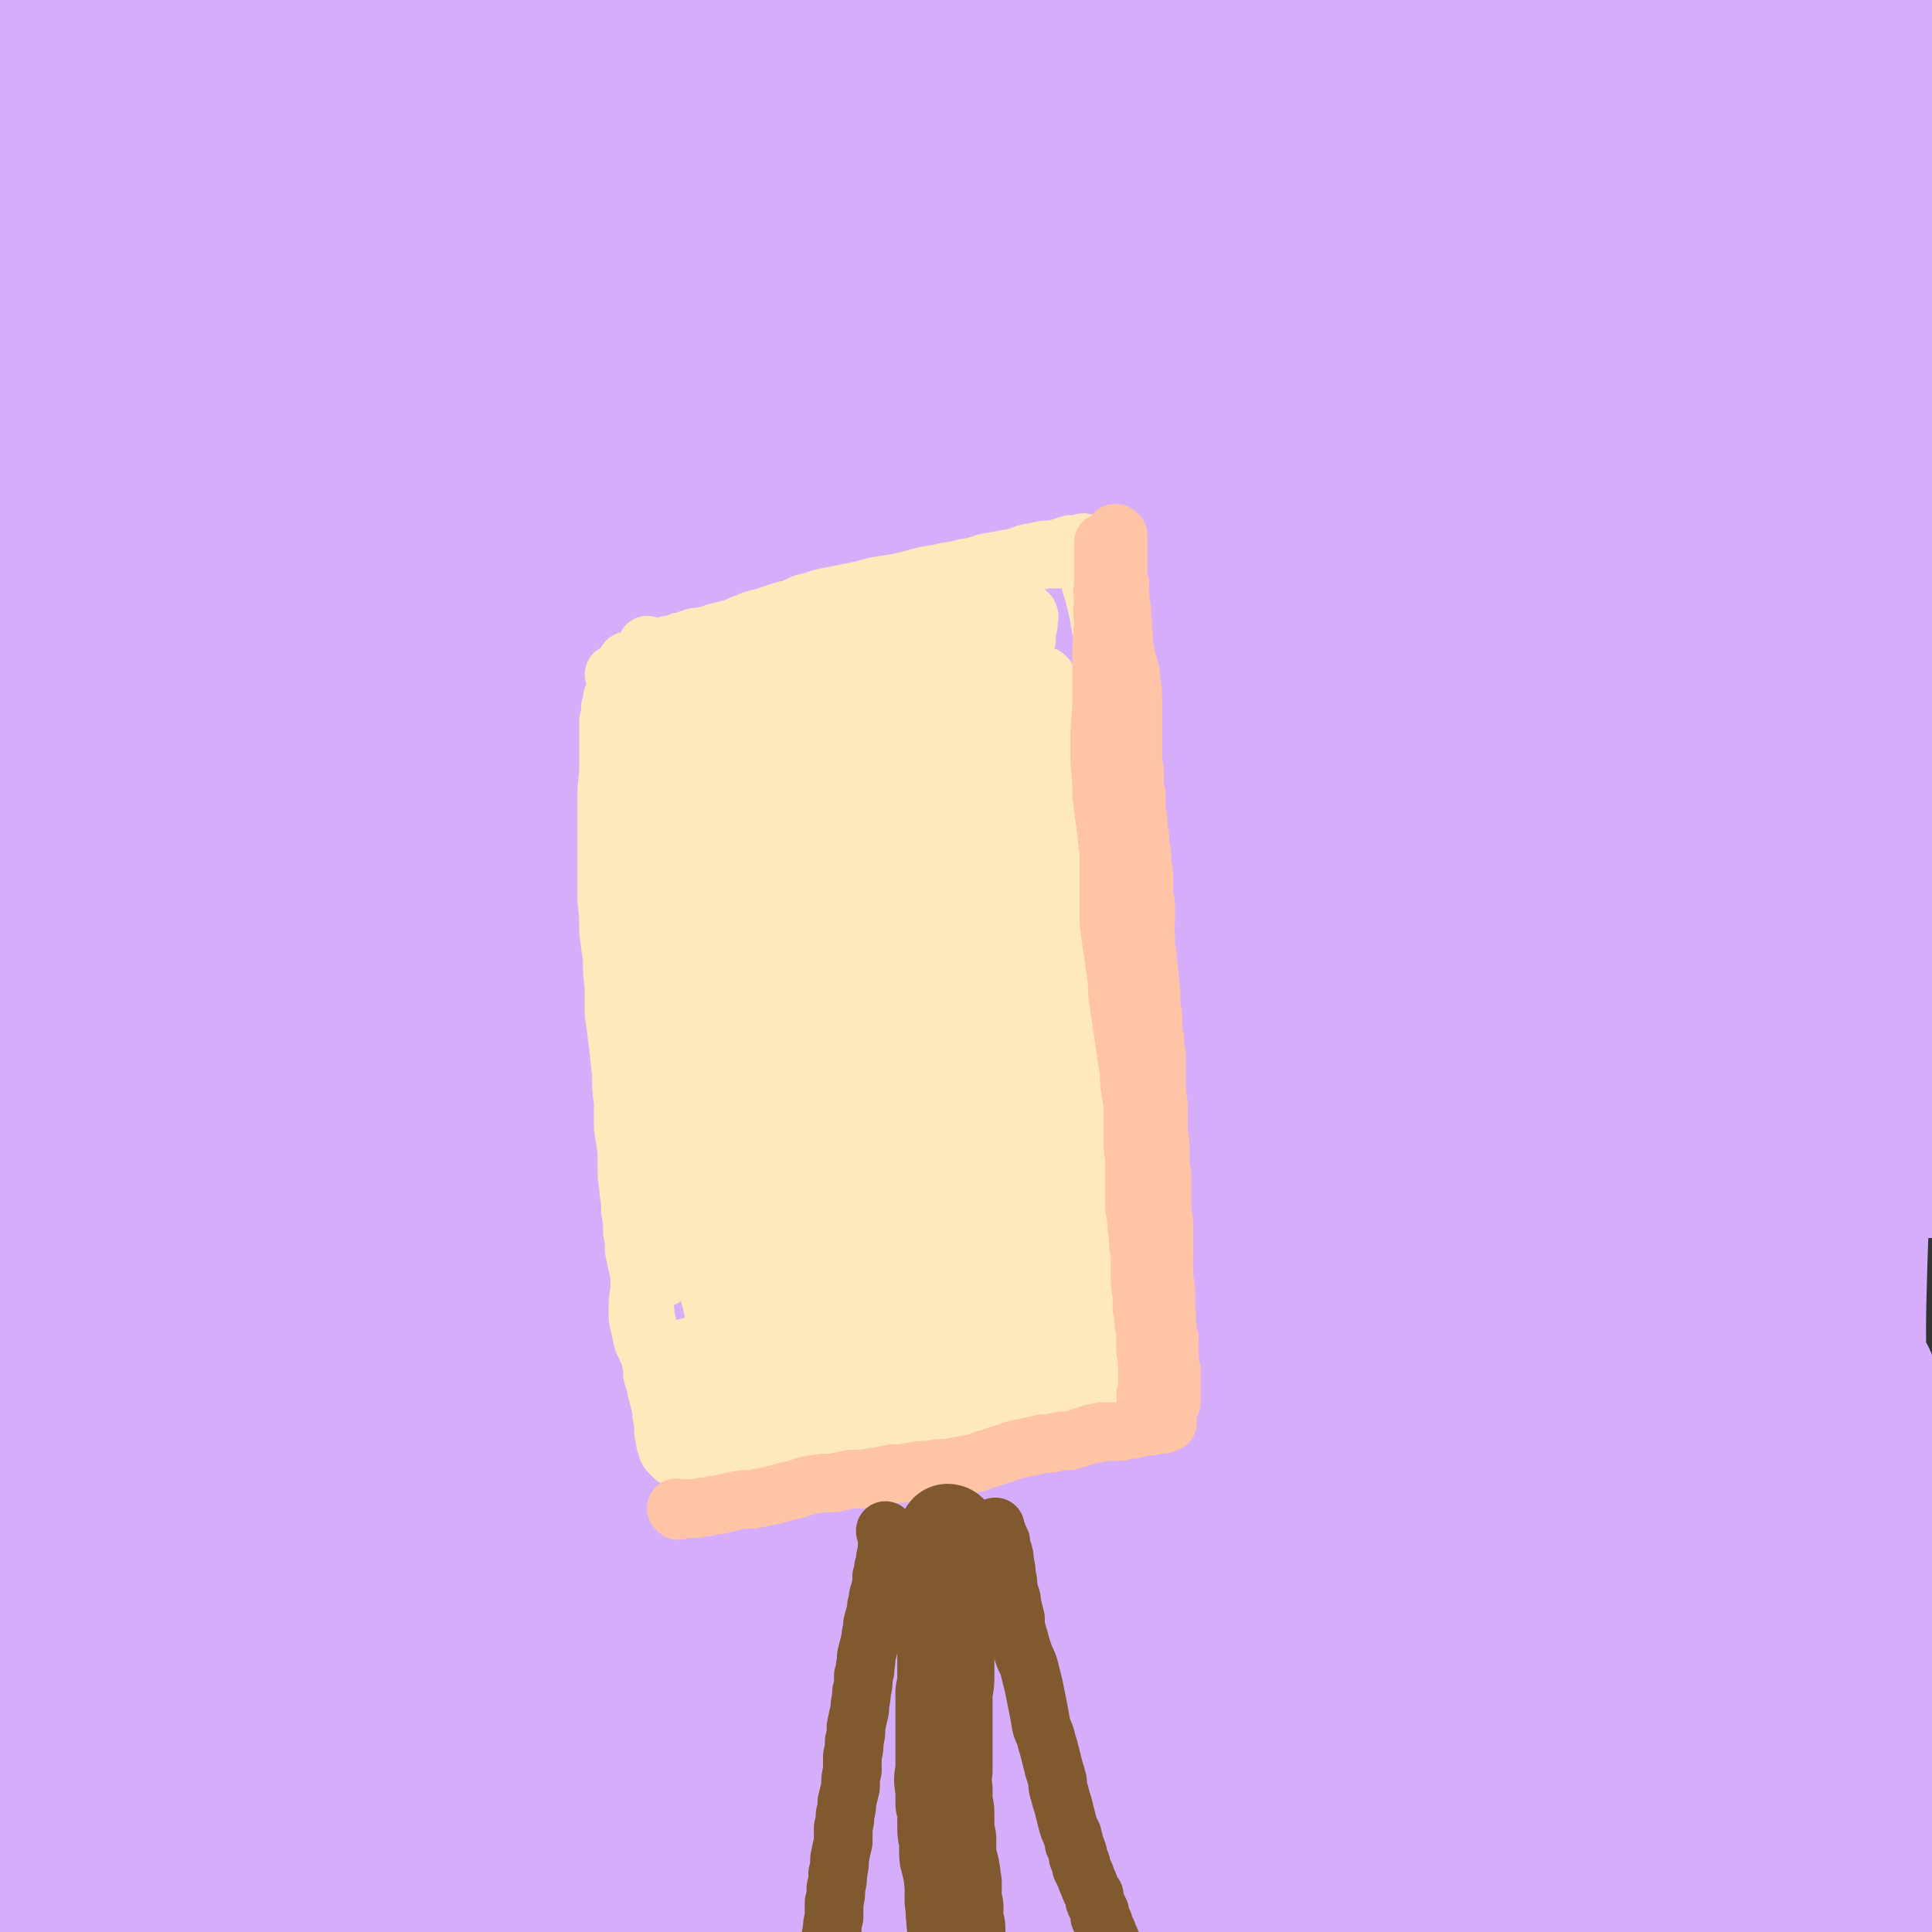 <svg viewBox='0 0 1054 1054' version='1.1' xmlns='http://www.w3.org/2000/svg' xmlns:xlink='http://www.w3.org/1999/xlink'><rect x="0" y="0" width="1054" height="1054" fill="#333333" stroke="none"/><g fill='none' stroke='#D5ADFB' stroke-width='105' stroke-linecap='round' stroke-linejoin='round'><path d='M524,184c0,0 -1,-1 -1,-1 -1,0 -2,0 -2,0 -11,9 -14,7 -21,18 -19,30 -18,32 -31,65 -20,54 -18,55 -34,109 -17,57 -18,57 -32,115 -10,42 -9,42 -16,85 -3,21 -2,22 -3,43 0,10 1,10 2,20 0,1 0,4 0,3 0,-9 0,-12 0,-24 -1,-35 -2,-35 -2,-70 1,-48 0,-48 3,-97 3,-54 3,-54 8,-109 5,-53 6,-53 12,-106 4,-37 4,-37 9,-74 3,-26 5,-26 7,-52 1,-16 3,-27 -1,-32 -3,-3 -11,7 -15,17 -25,60 -26,60 -43,123 -19,70 -14,71 -28,142 -13,65 -12,65 -25,129 -9,44 -8,44 -19,87 -5,24 -5,24 -13,47 -2,6 -5,15 -6,12 -2,-9 0,-18 0,-36 1,-44 1,-44 1,-88 1,-60 0,-60 1,-119 1,-62 1,-62 3,-124 2,-52 4,-52 5,-104 1,-37 2,-37 -2,-73 -1,-18 -1,-27 -9,-34 -5,-5 -13,1 -18,9 -18,31 -18,34 -28,69 -16,54 -15,55 -25,111 -7,37 -6,37 -9,75 -3,50 -3,50 -4,100 -1,19 0,31 1,38 1,4 2,-8 3,-16 0,-27 0,-27 -1,-54 -1,-28 -1,-28 -3,-57 -2,-42 -3,-41 -5,-83 -4,-59 -3,-59 -7,-118 -3,-42 -2,-42 -8,-84 -3,-23 -1,-31 -10,-45 -4,-5 -12,-1 -14,6 -12,28 -11,31 -16,63 -9,51 -8,51 -12,103 -4,54 -5,54 -5,108 0,39 -1,39 4,77 2,16 3,25 9,31 2,3 6,-6 8,-14 4,-25 2,-26 2,-51 0,-33 -1,-33 -2,-67 '/><path d='M74,33c0,0 0,-1 -1,-1 0,0 0,1 0,2 -1,4 -1,4 -2,8 0,8 -1,8 0,16 0,14 1,14 2,27 2,17 2,17 4,34 3,20 4,19 5,39 2,17 2,17 3,34 0,11 0,11 0,22 0,3 -1,8 -1,6 0,-2 -1,-6 -1,-12 -1,-15 -1,-15 -1,-30 -1,-21 -1,-21 -1,-43 -1,-23 -1,-23 -2,-47 -1,-22 0,-22 -3,-44 -2,-15 -1,-16 -7,-31 -2,-7 -4,-11 -9,-11 -5,-1 -8,3 -11,11 -8,18 -7,19 -9,40 -4,31 -3,31 -2,63 1,34 2,35 6,69 4,27 4,27 9,54 2,14 2,14 6,27 1,2 3,5 3,3 2,-7 1,-9 0,-19 -1,-18 -1,-18 -3,-37 -3,-24 -3,-24 -6,-49 0,-4 0,-4 0,-8 '/><path d='M38,8c0,0 -1,-1 -1,-1 0,0 0,0 0,1 -1,4 -1,4 -2,9 -3,15 -3,15 -4,30 -2,29 -3,30 -2,59 1,38 1,38 6,76 5,36 5,36 13,71 5,25 5,26 14,50 3,11 4,17 10,21 2,2 5,-4 6,-9 3,-16 2,-16 3,-33 1,-24 1,-24 0,-49 -1,-28 -2,-27 -4,-55 -2,-27 -1,-27 -4,-53 -2,-19 -1,-20 -7,-38 -2,-6 -7,-13 -9,-9 -6,8 -7,15 -9,32 -4,36 -3,36 -4,73 -2,54 -2,54 -2,108 -1,59 -1,59 -1,118 0,54 0,54 1,107 2,40 3,40 6,80 1,22 1,22 4,44 0,5 2,12 3,9 1,-7 1,-13 0,-27 -1,-30 -2,-30 -4,-59 -4,-46 -5,-46 -8,-93 -3,-37 -2,-37 -3,-75 -1,-27 1,-27 -1,-54 0,-9 0,-20 -2,-19 -3,2 -5,13 -8,26 -6,34 -6,34 -9,69 -4,49 -4,49 -5,99 -2,53 -1,53 -1,106 0,9 0,9 0,18 0,40 1,40 0,80 -1,38 -2,38 -4,76 -2,21 -1,21 -4,42 0,2 -2,6 -3,4 -1,-13 0,-17 0,-35 -1,-33 -1,-33 -1,-67 0,-43 0,-43 0,-85 1,-39 1,-39 2,-77 0,-25 0,-26 2,-50 0,-5 2,-12 3,-9 3,15 2,23 4,45 4,49 3,49 8,98 6,65 5,65 14,131 8,67 8,67 18,134 9,55 10,55 19,111 6,34 6,34 12,68 2,10 3,21 4,21 2,-1 1,-13 1,-25 -2,-32 -4,-32 -6,-65 -3,-47 -4,-47 -6,-94 -2,-51 -2,-51 -2,-103 0,-45 0,-45 1,-90 0,-30 1,-30 0,-60 0,-9 -2,-21 -4,-18 -3,4 -4,16 -5,32 -3,40 -3,40 -4,81 -1,55 -2,55 -1,110 2,54 3,54 6,107 2,40 2,40 5,79 1,20 1,24 3,40 0,1 1,-2 1,-4 1,-24 0,-24 1,-48 1,-42 1,-42 2,-85 2,-53 2,-53 3,-106 0,-52 2,-52 0,-104 -2,-39 -2,-40 -9,-78 -3,-17 -5,-32 -12,-33 -8,0 -13,14 -19,31 -10,33 -9,35 -13,70 -8,72 -7,72 -10,144 -2,65 -1,65 1,130 2,47 3,47 6,94 2,20 2,33 4,41 1,3 2,-9 3,-18 3,-33 2,-33 3,-66 2,-51 2,-51 3,-101 3,-57 3,-57 6,-114 2,-53 2,-53 6,-106 2,-37 2,-37 7,-73 1,-13 3,-27 6,-24 5,4 5,19 8,39 8,47 7,47 14,95 10,60 9,60 21,120 9,53 9,53 21,105 7,31 6,32 18,61 2,7 8,15 10,11 5,-13 3,-22 4,-44 1,-48 0,-48 0,-96 0,-64 -1,-64 0,-128 1,-63 1,-63 4,-126 3,-50 3,-50 9,-99 5,-38 8,-56 13,-74 2,-6 1,12 1,24 0,40 -2,40 -1,79 2,83 1,83 7,166 5,71 7,71 16,141 8,57 9,57 18,114 4,27 2,34 9,55 1,4 5,-1 6,-5 6,-35 4,-36 8,-71 6,-60 4,-60 12,-120 10,-77 10,-78 23,-154 12,-70 12,-70 28,-140 9,-41 9,-41 22,-82 5,-18 8,-30 13,-35 2,-3 2,9 1,18 -3,49 -6,49 -9,98 -5,83 -7,83 -8,167 0,82 1,82 5,164 2,55 4,55 7,109 1,18 -1,30 2,37 1,3 4,-8 5,-17 7,-43 4,-43 10,-87 8,-64 7,-64 18,-127 13,-80 13,-80 30,-159 12,-57 13,-57 28,-114 10,-41 10,-41 23,-81 6,-16 10,-30 16,-32 3,-1 2,13 2,26 -2,59 -5,58 -7,117 -2,87 -4,88 -2,175 3,83 3,84 12,166 7,61 8,61 20,121 5,24 3,35 13,47 5,5 13,-4 16,-13 11,-37 8,-39 14,-78 9,-59 7,-60 17,-119 11,-65 12,-65 26,-130 15,-65 14,-65 31,-129 12,-44 12,-44 26,-88 7,-20 8,-25 16,-39 1,-2 3,3 2,6 -1,38 -3,38 -5,75 -4,76 -6,76 -7,151 -1,81 -5,82 2,163 5,58 7,59 22,115 8,27 9,30 24,52 4,6 11,8 14,3 9,-13 8,-19 9,-39 4,-54 -4,-55 1,-110 7,-68 10,-68 23,-136 11,-59 14,-58 25,-117 8,-39 5,-39 13,-78 4,-21 3,-29 11,-42 2,-3 6,3 8,9 6,34 4,35 7,70 7,57 5,57 13,113 4,32 5,32 10,64 '/><path d='M947,803c0,0 -1,-1 -1,-1 0,1 1,2 1,4 1,3 1,3 2,7 '/><path d='M978,847c-1,0 -1,0 -1,-1 -1,-1 0,-2 -1,-3 -1,-9 -1,-9 -3,-17 -1,-9 -2,-10 -2,-18 -1,-1 1,-2 2,-1 5,11 5,13 9,26 8,27 9,27 13,54 7,38 6,38 9,76 3,36 3,36 3,72 0,23 0,23 -2,45 0,9 0,12 -1,17 0,1 -1,-1 0,-3 0,-10 0,-10 1,-21 2,-20 3,-20 5,-41 1,-31 2,-31 1,-62 -1,-35 -1,-35 -5,-70 -2,-31 -3,-30 -7,-61 -1,-8 -3,-16 -3,-17 0,-1 2,7 3,14 3,19 4,19 6,39 4,29 4,29 6,59 2,29 2,29 1,59 0,20 -1,20 -3,40 -1,7 -1,10 -3,14 0,1 -1,-2 -1,-4 0,-11 1,-11 1,-22 2,-23 2,-23 3,-47 0,-31 0,-31 -1,-62 -1,-32 -3,-32 -4,-64 -2,-26 -2,-26 -3,-52 0,-16 0,-16 1,-31 1,-4 2,-9 3,-7 2,5 2,10 3,20 2,20 2,20 4,39 3,27 3,27 6,53 2,28 3,28 4,55 1,21 1,21 1,42 0,9 0,14 -1,18 0,1 -1,-3 -1,-7 -2,-14 -1,-14 -2,-28 -3,-25 -3,-25 -6,-50 -4,-32 -5,-32 -8,-64 -4,-37 -4,-37 -6,-74 -1,-37 -1,-37 0,-74 1,-29 1,-29 4,-59 1,-18 1,-18 3,-35 1,-5 2,-11 1,-10 0,2 -1,8 -2,16 -4,18 -4,18 -7,36 -2,22 -2,22 -4,44 -1,15 -1,15 -2,31 0,4 0,9 0,9 0,-1 0,-6 0,-11 -1,-15 -1,-15 -1,-31 0,-25 -1,-25 1,-49 1,-32 2,-32 5,-64 3,-33 4,-33 6,-67 3,-30 3,-30 5,-61 1,-13 2,-15 1,-27 0,-1 -2,0 -3,1 -5,14 -5,15 -8,30 -5,27 -6,27 -9,54 -4,33 -4,33 -5,65 -2,27 -2,27 -1,53 1,14 1,15 3,28 0,3 2,7 2,5 2,-5 1,-9 2,-19 2,-19 1,-19 4,-38 3,-29 3,-29 7,-57 6,-34 6,-34 12,-67 7,-37 7,-37 14,-73 7,-31 7,-31 14,-63 5,-20 4,-20 11,-40 1,-5 4,-12 5,-10 2,7 1,14 1,28 -1,33 -2,33 -4,66 -3,44 -4,44 -6,88 -2,41 -2,41 -2,82 -1,27 -1,27 1,54 0,12 1,12 3,24 0,1 0,2 0,2 -1,-9 -1,-11 -3,-21 -2,-21 -2,-21 -5,-42 0,-5 0,-5 -1,-9 '/><path d='M1021,367c0,0 -1,0 -1,-1 0,0 1,1 1,1 -1,0 -1,0 -2,0 -4,5 -4,5 -6,11 -6,14 -6,14 -9,29 -6,24 -6,24 -9,48 -3,26 -3,26 -4,52 -1,20 -1,20 -1,41 1,9 1,11 2,19 1,1 2,0 2,-2 2,-10 2,-11 2,-22 1,-21 0,-21 1,-41 2,-29 2,-29 4,-58 2,-35 2,-35 5,-71 3,-36 3,-36 7,-73 2,-31 2,-31 5,-63 1,-21 1,-21 3,-42 0,-8 2,-16 1,-16 -1,1 -3,9 -5,18 -5,23 -5,23 -8,46 -4,26 -4,26 -6,53 -2,19 -2,19 -2,39 0,10 0,10 0,19 0,0 -1,0 -1,-1 0,-10 -1,-10 0,-21 1,-21 1,-21 4,-42 3,-29 3,-29 8,-57 4,-32 4,-32 10,-63 5,-29 5,-29 11,-58 3,-18 5,-18 7,-36 0,-3 -1,-6 -2,-4 -6,11 -6,15 -12,30 -8,25 -8,25 -15,50 -6,24 -6,24 -9,49 -3,17 -2,17 -2,34 0,7 1,11 3,13 1,1 3,-3 4,-7 3,-14 3,-14 5,-28 5,-22 5,-22 9,-44 4,-27 4,-27 9,-54 2,-9 2,-9 3,-18 '/><path d='M1041,59c0,0 -1,0 -1,-1 4,-21 6,-21 9,-42 1,-9 3,-17 0,-18 -3,-2 -8,5 -12,12 -12,19 -12,20 -21,41 -11,25 -11,26 -19,53 -7,23 -6,23 -10,47 -2,14 -2,14 -2,28 0,3 1,8 1,6 2,-3 3,-8 5,-16 3,-16 3,-16 5,-31 4,-21 4,-21 6,-42 2,-23 2,-23 3,-45 1,-21 2,-21 1,-41 0,-13 2,-17 -4,-25 -4,-5 -10,-5 -16,-1 -14,9 -15,12 -24,27 -14,25 -14,26 -22,54 -10,35 -8,36 -13,72 -5,34 -4,34 -5,68 -1,24 -1,24 0,47 1,11 2,14 4,21 1,1 1,-1 2,-3 1,-12 0,-12 0,-24 1,-21 1,-21 3,-42 1,-28 2,-28 4,-56 2,-31 2,-31 4,-62 1,-28 2,-28 2,-56 1,-17 3,-18 0,-34 -1,-4 -4,-7 -6,-5 -8,9 -8,13 -13,28 -15,49 -15,49 -26,100 -10,46 -11,46 -16,94 -4,33 -4,33 -3,67 0,18 1,18 4,35 1,5 2,10 3,9 1,0 1,-5 1,-11 1,-24 1,-24 2,-49 2,-32 3,-32 5,-64 2,-23 3,-23 4,-45 3,-28 3,-28 4,-57 1,-28 4,-29 1,-57 -2,-23 -1,-36 -11,-46 -5,-5 -14,5 -20,16 -16,26 -14,28 -24,57 -15,41 -14,41 -25,83 -12,46 -13,46 -20,92 -5,35 -3,36 -4,71 -1,17 0,17 1,34 1,3 2,8 3,6 2,-5 1,-10 2,-19 3,-25 2,-25 5,-50 4,-37 4,-37 10,-73 7,-46 9,-46 16,-92 6,-38 6,-38 10,-76 2,-21 4,-22 2,-42 -1,-4 -4,-9 -7,-7 -8,7 -9,12 -14,24 -11,24 -12,24 -19,49 -17,62 -17,62 -28,125 -8,42 -7,42 -10,84 -2,25 -2,25 -1,50 0,7 1,11 2,13 1,1 2,-4 2,-7 0,-21 -1,-21 0,-42 2,-35 3,-35 6,-69 2,-33 2,-33 5,-67 4,-36 5,-36 10,-73 4,-34 6,-34 8,-67 1,-15 3,-23 -2,-31 -2,-3 -9,2 -12,8 -15,25 -16,26 -25,55 -18,61 -18,62 -29,125 -10,51 -7,52 -11,103 -3,33 -3,34 -3,67 0,10 0,13 3,21 0,1 3,0 4,-2 2,-16 1,-17 2,-33 2,-32 1,-32 3,-63 3,-42 3,-42 5,-84 2,-32 2,-32 5,-64 4,-41 6,-41 10,-82 2,-26 6,-29 2,-52 -2,-9 -9,-15 -15,-12 -14,10 -16,18 -26,39 -18,37 -19,38 -29,79 -17,73 -15,74 -24,149 -6,51 -5,51 -5,102 -1,30 0,30 2,59 1,7 2,13 3,14 1,1 1,-5 1,-10 1,-27 0,-27 -1,-54 -1,-37 -2,-37 -2,-74 1,-47 1,-47 3,-93 1,-33 2,-33 3,-65 2,-39 3,-39 3,-78 1,-23 4,-25 -1,-45 -1,-6 -7,-10 -11,-6 -14,11 -16,16 -24,36 -20,53 -21,54 -32,110 -12,60 -11,61 -14,122 -3,48 -3,49 1,97 1,24 2,24 8,47 2,6 6,11 8,10 3,-1 3,-6 4,-13 0,-28 -2,-28 -2,-57 -1,-42 -2,-42 -2,-84 0,-44 0,-44 0,-89 1,-36 1,-36 2,-73 1,-39 3,-40 2,-79 -1,-24 1,-29 -7,-47 -3,-7 -11,-7 -16,-2 -16,15 -16,20 -27,43 -17,36 -18,36 -29,74 -17,60 -17,61 -26,122 -6,45 -3,45 -2,90 0,30 2,30 5,59 1,5 1,11 2,9 0,-4 0,-11 0,-21 -2,-32 -2,-32 -3,-63 -2,-38 -2,-38 -3,-77 -1,-28 -2,-28 -1,-57 0,-34 1,-34 2,-68 2,-29 3,-29 3,-57 0,-11 2,-21 -2,-22 -4,-2 -9,6 -13,16 -14,30 -16,31 -23,64 -13,63 -12,64 -19,129 -5,46 0,47 -4,93 -1,20 -1,20 -5,39 -1,3 -3,7 -3,5 -3,-13 -3,-18 -3,-36 -1,-34 0,-34 1,-68 1,-38 0,-38 3,-75 2,-32 3,-32 6,-63 4,-38 4,-38 6,-76 2,-27 3,-27 3,-54 0,-10 1,-20 -3,-20 -7,1 -12,10 -18,23 -15,28 -16,29 -25,60 -18,56 -16,57 -30,115 -10,43 -8,44 -17,87 -3,12 -4,18 -6,23 -1,2 -1,-4 -1,-8 2,-22 2,-22 5,-44 3,-28 3,-28 7,-55 4,-24 5,-24 8,-49 5,-33 5,-33 7,-66 3,-27 4,-27 3,-54 0,-12 1,-21 -5,-24 -5,-3 -11,3 -18,12 -16,22 -17,23 -28,49 -16,36 -16,36 -26,74 -11,40 -10,40 -16,81 -4,24 -3,25 -4,49 0,2 1,5 2,3 7,-18 8,-21 14,-42 6,-22 5,-22 11,-44 5,-22 6,-22 11,-44 6,-29 7,-29 12,-59 4,-25 4,-25 6,-51 1,-14 4,-22 -2,-29 -3,-4 -10,0 -15,6 -16,19 -16,21 -27,44 -16,33 -16,34 -27,69 -12,41 -10,42 -19,84 -7,31 -6,32 -13,63 -1,8 -3,16 -4,16 0,1 1,-7 2,-14 4,-21 5,-21 9,-41 5,-28 5,-28 11,-55 6,-32 7,-32 12,-64 6,-33 7,-33 11,-66 3,-27 4,-28 3,-55 -1,-17 1,-22 -7,-33 -5,-6 -12,-6 -18,-1 -18,16 -18,20 -32,43 -13,23 -12,23 -22,48 -15,35 -15,35 -27,71 -12,36 -12,36 -22,72 -8,28 -7,28 -14,56 -3,12 -4,19 -5,24 -1,2 1,-5 2,-10 5,-19 6,-19 11,-37 7,-25 8,-25 14,-51 7,-25 7,-25 12,-50 4,-20 4,-20 6,-41 1,-12 4,-17 0,-24 -2,-4 -8,-2 -12,2 -13,18 -12,20 -20,41 -16,41 -15,41 -29,83 -18,58 -18,58 -34,117 -18,66 -19,66 -33,133 -14,64 -13,64 -23,129 -7,52 -6,52 -11,104 -3,31 -2,31 -7,62 0,5 -3,12 -4,9 -1,-14 0,-22 2,-43 3,-41 2,-41 9,-82 9,-51 9,-51 22,-102 14,-52 16,-52 32,-104 13,-43 14,-43 26,-87 7,-26 8,-27 10,-53 0,-6 -4,-15 -6,-11 -9,10 -12,18 -18,39 -14,47 -15,47 -23,95 -10,69 -9,70 -12,140 -3,73 -2,73 2,147 3,53 2,54 13,106 4,23 5,34 17,44 6,5 14,-3 20,-13 14,-21 13,-24 20,-50 10,-38 9,-39 15,-78 6,-45 5,-45 7,-90 3,-38 3,-38 3,-76 0,-18 1,-31 -2,-37 -2,-3 -6,9 -7,20 -4,43 -5,43 -4,87 2,74 0,75 10,148 18,127 20,128 46,253 14,63 17,62 34,123 5,19 4,20 10,37 1,1 4,2 5,0 0,-22 -1,-24 -3,-48 -5,-50 -7,-50 -12,-101 -8,-76 -9,-76 -15,-152 -5,-66 -4,-66 -7,-132 -3,-53 -1,-53 -4,-105 -1,-32 -1,-32 -4,-63 -1,-10 0,-13 -5,-20 -1,-3 -6,-3 -7,0 -8,19 -8,22 -10,44 -4,51 -7,51 -1,102 12,128 11,130 37,255 17,81 22,80 48,158 11,32 8,36 25,62 5,8 13,12 19,8 11,-9 12,-16 15,-34 6,-38 3,-39 2,-78 0,-56 -1,-56 -2,-113 -1,-65 -3,-65 -2,-130 1,-56 0,-56 6,-111 3,-34 3,-35 10,-68 2,-9 5,-20 8,-17 4,4 4,15 6,31 6,52 3,52 11,104 11,75 10,75 26,150 15,66 16,67 37,132 12,36 12,37 30,70 3,7 7,12 13,10 7,-3 10,-9 13,-20 9,-26 6,-27 11,-54 7,-43 5,-43 12,-86 9,-54 8,-55 19,-109 11,-58 12,-58 26,-116 11,-47 11,-47 25,-94 8,-28 9,-28 19,-57 4,-11 5,-14 10,-22 1,-1 2,2 2,5 0,26 -1,26 -2,52 -2,60 -3,60 -4,120 -2,76 -4,76 -1,151 2,62 3,63 10,124 4,33 5,33 12,65 1,6 3,12 5,10 5,-5 7,-11 10,-22 8,-37 5,-38 12,-75 11,-54 11,-54 24,-107 13,-55 14,-55 27,-110 11,-44 11,-44 23,-88 6,-26 7,-25 14,-51 1,-6 2,-15 2,-12 1,12 0,21 -1,41 -1,63 -1,63 -1,127 -1,97 -10,98 -1,195 7,78 13,78 33,155 8,28 11,27 22,54 2,4 3,9 5,8 2,-4 3,-10 2,-19 -5,-41 -13,-40 -14,-81 -1,-79 -2,-80 8,-158 7,-51 15,-49 27,-99 13,-55 14,-55 24,-112 8,-41 7,-41 13,-83 2,-17 3,-27 2,-35 0,-4 -3,5 -4,12 -6,41 -7,41 -11,82 -5,68 -7,69 -6,137 0,89 0,89 8,178 5,59 8,59 18,117 2,12 1,16 6,25 1,2 5,1 7,-2 8,-14 9,-15 12,-31 9,-48 8,-49 11,-97 4,-64 3,-64 4,-127 2,-43 1,-43 2,-85 0,-34 0,-34 0,-68 0,-16 1,-28 0,-32 -1,-2 -3,11 -2,21 1,29 -1,30 5,58 12,51 17,50 29,100 16,66 16,66 28,133 9,55 10,56 14,112 2,21 -2,25 -3,43 0,2 2,-2 2,-5 3,-20 5,-20 6,-41 1,-45 3,-46 -1,-91 -5,-56 -8,-56 -19,-112 -10,-54 -13,-53 -23,-106 -6,-36 -6,-36 -8,-72 -2,-20 0,-26 0,-39 0,-3 1,3 1,7 1,25 -1,26 3,51 6,42 8,42 17,83 11,50 13,50 23,100 8,40 9,40 15,81 2,18 0,28 1,37 1,4 2,-6 2,-13 0,-29 1,-30 -2,-59 -6,-46 -8,-46 -17,-91 -10,-54 -13,-53 -21,-107 -8,-63 -7,-63 -10,-126 -2,-49 0,-49 1,-98 0,-34 2,-35 1,-69 -1,-16 3,-24 -4,-33 -4,-5 -13,-1 -18,7 -22,39 -25,42 -36,87 -15,62 -11,64 -15,127 -4,59 -1,59 -2,118 -1,23 -2,26 -1,45 0,2 2,-1 2,-3 5,-17 5,-17 7,-35 5,-37 3,-37 6,-75 3,-52 3,-52 8,-104 4,-47 4,-47 9,-94 3,-31 3,-31 7,-62 3,-28 4,-28 7,-57 2,-17 7,-34 2,-35 -5,-1 -15,14 -22,32 -19,52 -19,53 -29,108 -13,71 -11,72 -15,144 -4,56 -1,56 -2,112 -1,17 -2,25 -2,33 0,3 2,-5 3,-10 3,-30 2,-30 6,-59 5,-50 5,-50 12,-98 8,-60 7,-61 17,-120 7,-42 8,-42 17,-83 8,-35 9,-34 17,-69 7,-32 8,-32 14,-64 4,-18 8,-32 6,-36 -1,-3 -8,10 -12,21 -21,57 -24,57 -37,116 -16,70 -15,71 -21,143 -6,64 -2,65 -5,129 -1,30 0,30 -3,60 0,4 -2,11 -3,8 -1,-7 -1,-14 0,-28 1,-37 1,-37 4,-74 5,-49 5,-49 12,-97 7,-50 8,-50 16,-101 6,-44 8,-43 13,-87 3,-25 7,-30 1,-51 -2,-8 -11,-11 -18,-6 -21,12 -25,16 -39,40 -35,59 -37,60 -59,126 -22,64 -18,66 -28,133 -9,52 -5,53 -11,106 -1,12 -4,28 -4,25 0,-6 2,-21 5,-42 6,-44 5,-45 13,-88 8,-50 9,-50 20,-99 7,-36 7,-36 15,-72 8,-37 9,-36 15,-73 5,-25 6,-25 7,-50 0,-5 -2,-14 -5,-10 -15,24 -21,31 -31,65 -18,59 -17,60 -25,121 -10,69 -7,69 -12,139 -4,51 -2,51 -6,102 -2,18 -3,21 -7,37 0,1 -1,-2 -1,-3 1,-26 2,-26 3,-52 1,-44 1,-44 2,-88 1,-47 1,-47 2,-95 2,-45 3,-45 5,-91 2,-34 3,-34 3,-69 0,-14 3,-24 -2,-29 -3,-3 -10,5 -15,14 -16,36 -17,37 -26,75 -14,62 -14,63 -21,127 -7,71 -3,71 -7,142 -2,43 -1,44 -5,87 0,10 -3,15 -3,19 0,2 2,-3 2,-6 4,-23 5,-23 6,-45 3,-37 2,-37 2,-73 1,-44 0,-44 -1,-88 -1,-51 -1,-51 -1,-103 0,-44 2,-45 -1,-89 -1,-28 1,-29 -7,-55 -2,-8 -7,-16 -12,-13 -11,7 -14,14 -20,31 -16,42 -16,43 -25,87 -13,58 -11,58 -19,117 -8,58 -4,59 -12,116 -5,34 -4,34 -13,66 -1,7 -5,14 -7,12 -3,-2 -2,-9 -2,-18 -1,-34 -1,-34 -1,-68 0,-44 0,-44 1,-89 1,-51 1,-51 3,-102 3,-46 4,-46 6,-92 1,-31 2,-31 1,-62 -1,-9 -1,-20 -5,-18 -8,5 -13,15 -19,32 -15,49 -15,50 -23,100 -10,72 -8,72 -12,144 -3,69 0,69 -1,138 0,40 1,40 0,80 -1,7 -3,14 -3,13 -1,-1 1,-8 1,-17 1,-36 0,-36 0,-72 1,-48 1,-49 1,-97 1,-56 1,-56 3,-111 3,-54 4,-54 7,-108 2,-38 4,-38 3,-76 0,-16 1,-25 -5,-31 -4,-4 -10,4 -14,11 -13,30 -13,32 -20,64 -12,54 -11,54 -17,109 -7,61 -5,62 -9,124 -3,40 -2,41 -7,81 -1,7 -4,17 -5,14 -1,-4 0,-14 1,-28 3,-36 3,-36 8,-72 5,-43 6,-43 12,-87 6,-46 6,-46 12,-92 5,-40 6,-40 11,-81 2,-16 3,-28 4,-32 0,-3 -2,9 -3,18 -6,37 -7,37 -11,74 -5,51 -5,51 -8,101 -3,52 -2,52 -3,105 -1,42 -2,42 -2,84 0,28 1,28 2,56 1,3 1,3 2,6 '/></g>
<g fill='none' stroke='#FFE8BC' stroke-width='32' stroke-linecap='round' stroke-linejoin='round'><path d='M354,353c0,0 -1,-1 -1,-1 0,0 0,0 0,1 0,0 0,0 0,0 0,0 0,0 1,0 1,0 1,0 3,0 2,0 2,0 5,0 2,0 2,0 5,-1 4,0 4,0 8,0 5,-1 5,0 10,-1 6,-1 6,-2 12,-3 8,-2 8,-2 15,-3 8,-3 8,-3 16,-5 8,-2 8,-2 15,-4 7,-2 7,-2 13,-4 7,-2 7,-1 14,-3 6,-2 6,-2 12,-4 6,-2 6,-1 12,-3 6,-2 6,-2 12,-4 5,-1 5,-1 10,-3 6,-1 6,-1 11,-2 4,-1 4,-1 8,-2 4,0 4,0 8,-1 3,-1 3,-1 5,-2 4,-1 4,-1 7,-2 3,-1 3,-1 6,-2 4,-1 4,-1 7,-2 4,-1 4,-1 8,-2 3,-1 3,-1 7,-2 3,0 3,0 5,-1 1,0 1,0 2,0 0,-1 1,-1 1,-1 -1,0 -1,1 -2,1 -2,0 -2,0 -5,0 -3,1 -3,1 -6,2 -4,1 -4,1 -8,1 -5,1 -5,1 -10,2 -5,2 -5,2 -11,3 -5,1 -5,1 -11,2 -6,2 -6,2 -12,3 -7,2 -7,1 -14,3 -7,1 -7,1 -14,3 -8,2 -8,2 -15,3 -6,1 -6,1 -13,3 -5,1 -5,1 -10,2 -5,1 -5,1 -10,2 -5,1 -5,2 -11,3 -5,2 -5,3 -11,4 -6,2 -6,2 -12,4 -5,1 -5,1 -9,3 -4,1 -4,2 -8,3 -4,1 -4,1 -8,2 -4,1 -4,2 -7,2 -3,1 -3,0 -6,1 -3,1 -2,1 -5,2 -2,0 -2,0 -4,1 -3,1 -3,1 -5,1 -2,1 -2,2 -4,3 -3,1 -3,1 -6,2 -2,1 -2,1 -4,2 -2,0 -2,0 -3,1 -2,0 -2,0 -3,1 -1,0 -1,0 -1,0 0,0 0,0 -1,0 0,0 0,0 0,0 1,0 0,0 0,0 0,-1 1,0 2,0 2,0 2,0 5,-1 5,-1 5,-1 10,-2 7,-2 7,-3 14,-5 8,-2 8,-2 16,-4 8,-2 8,-2 16,-4 9,-2 9,-1 18,-3 9,-2 9,-3 18,-5 8,-2 8,-2 16,-4 8,-1 8,-1 16,-3 8,-2 8,-2 16,-4 7,-2 7,-2 14,-4 6,-1 6,-1 12,-3 6,-1 6,-1 13,-3 5,-1 5,-2 10,-3 5,-1 5,-1 10,-3 4,-1 4,-1 8,-2 4,-1 4,-1 7,-2 4,0 4,0 7,-1 4,0 4,0 8,0 2,-1 2,0 4,-1 '/><path d='M595,311c0,0 -1,-1 -1,-1 -1,0 -1,0 -1,-1 -1,0 -1,0 -1,0 0,0 0,0 0,0 0,0 0,0 0,0 1,2 1,2 2,4 1,6 1,6 3,11 1,7 2,7 3,15 2,10 2,10 3,20 1,13 1,13 2,27 1,15 1,15 1,31 1,16 1,16 1,32 0,12 0,12 1,24 1,10 1,10 2,20 1,8 2,8 3,17 2,8 2,8 3,16 2,8 2,8 2,16 1,9 1,9 1,18 1,8 1,8 0,16 0,8 0,8 0,15 -1,7 -1,7 -1,14 -1,7 -1,7 -1,14 0,8 0,8 0,16 1,8 1,8 1,17 0,6 0,6 1,13 0,6 0,6 0,11 0,4 0,4 0,8 0,4 0,4 0,7 0,3 0,3 0,6 0,2 0,2 0,5 0,2 0,2 0,4 0,1 1,1 0,2 0,1 0,1 -1,2 '/><path d='M338,381c0,0 -1,-1 -1,-1 0,2 0,3 0,5 1,7 0,7 1,14 1,14 2,14 3,27 3,20 2,20 5,40 1,15 2,15 3,30 '/><path d='M338,382c0,0 -1,0 -1,-1 0,0 1,0 1,0 0,0 0,0 0,0 1,0 1,0 1,1 0,3 0,3 0,7 0,4 0,4 1,9 0,6 0,6 0,11 0,9 0,9 1,17 0,10 0,10 1,20 1,12 1,12 2,24 2,13 2,13 3,26 2,10 2,10 3,21 1,10 1,10 2,20 1,9 0,9 0,18 1,8 1,8 1,15 0,7 1,7 1,14 0,6 1,6 1,11 0,6 0,6 1,12 0,6 0,6 0,12 0,4 0,4 0,9 1,4 0,4 1,7 0,2 0,2 1,4 0,2 0,2 0,4 0,3 0,3 0,5 1,3 1,3 1,6 0,3 0,3 0,5 0,2 0,2 0,4 1,1 1,1 1,3 0,1 0,1 0,2 0,2 0,2 0,3 0,1 0,1 0,3 0,2 1,2 1,4 0,2 0,2 0,4 -1,3 -1,3 -1,6 0,3 0,3 0,5 0,1 0,1 0,3 0,0 0,0 1,1 0,0 0,0 1,0 0,0 0,0 0,0 '/><path d='M369,741c-1,0 -1,-1 -1,-1 -1,0 0,1 0,1 3,0 3,0 5,0 5,1 5,1 9,1 6,0 6,0 11,-1 7,0 7,0 13,-1 6,0 6,-1 13,-1 6,-1 6,-1 12,-2 5,0 5,0 11,-1 7,0 7,1 14,1 7,0 7,0 14,0 7,0 7,0 15,-1 8,0 8,-1 15,-1 7,-1 7,-1 13,-1 6,0 6,0 12,0 5,-1 5,0 10,-1 5,-1 5,-2 10,-4 6,-2 5,-3 11,-5 5,-2 6,-2 11,-4 6,-1 6,-2 12,-3 5,-1 5,-1 10,-3 4,-1 4,-1 9,-2 3,0 3,0 6,-1 3,-1 3,-1 5,-2 1,0 1,0 2,-1 1,0 1,0 1,0 1,0 1,0 2,0 1,0 1,0 2,1 0,0 0,0 0,0 0,0 0,0 0,0 -1,0 -1,0 -2,0 -2,1 -2,1 -4,1 -4,2 -4,2 -8,4 -4,2 -4,2 -9,4 -5,2 -5,2 -10,4 -6,1 -6,1 -12,2 -6,2 -6,2 -13,2 -7,1 -7,1 -14,1 -6,1 -6,1 -13,2 -6,0 -6,1 -13,1 -7,1 -7,1 -14,0 -6,0 -6,0 -13,-1 -6,-1 -6,-1 -12,-2 -6,-1 -6,-1 -12,-1 -5,-1 -5,-1 -11,-1 -6,-1 -6,-1 -11,-1 -4,0 -4,0 -9,-1 -4,0 -4,0 -8,0 -4,1 -4,1 -8,1 -5,1 -5,1 -9,2 -4,2 -4,2 -8,3 -4,1 -4,1 -8,1 -4,1 -4,1 -8,2 -4,0 -4,0 -8,2 -4,1 -4,1 -7,2 -4,1 -4,1 -7,2 -3,1 -3,1 -6,1 -2,0 -3,0 -4,-1 -3,-2 -2,-3 -4,-6 -1,-4 -1,-4 -2,-9 -1,-3 -1,-4 -1,-8 0,-5 0,-5 1,-11 0,-7 1,-7 2,-13 '/><path d='M357,435c0,0 -1,0 -1,-1 0,0 0,1 0,1 0,0 0,-1 0,-1 0,0 0,0 0,0 0,3 0,3 0,5 0,5 0,5 0,10 -1,8 -1,8 0,15 0,12 0,12 0,24 1,15 1,15 2,30 2,18 2,18 4,37 2,18 2,18 4,37 3,17 2,17 5,34 2,16 2,16 5,31 3,14 3,14 6,28 3,11 3,11 5,21 2,6 1,6 3,11 1,2 2,3 3,4 1,0 1,-1 2,-2 0,-4 0,-4 -1,-8 0,-7 0,-7 -2,-14 -1,-7 -2,-6 -4,-13 -2,-8 -2,-8 -3,-16 -3,-9 -3,-9 -4,-19 -3,-14 -2,-14 -4,-29 -3,-19 -4,-19 -6,-39 -2,-23 -2,-23 -3,-46 -1,-23 -1,-23 -1,-46 0,-21 0,-21 1,-41 0,-14 1,-14 2,-28 0,-5 1,-6 0,-11 0,0 0,0 0,0 -3,6 -3,6 -4,13 -3,13 -3,13 -5,26 -1,17 -1,17 -1,34 -1,23 -1,23 0,45 2,27 2,27 5,54 3,24 3,24 7,49 3,16 3,16 8,32 3,9 3,9 7,18 1,3 2,4 4,4 1,1 2,0 3,-2 1,-6 0,-7 0,-14 -1,-15 -1,-15 -2,-31 -2,-26 -2,-26 -3,-52 -1,-34 0,-34 -2,-67 -1,-35 -1,-35 -2,-70 -2,-26 -2,-26 -3,-53 -1,-13 0,-14 -1,-27 0,-2 -1,-5 -2,-3 -1,8 -2,11 -2,22 -1,23 -2,23 -1,46 1,30 2,30 5,60 3,33 3,33 8,66 4,29 5,29 9,57 4,19 3,19 7,38 2,8 2,10 5,16 1,1 2,0 3,-1 1,-11 0,-12 0,-23 0,-20 -1,-20 -2,-40 -2,-27 -3,-27 -4,-54 -2,-33 -2,-33 -3,-66 -1,-30 -1,-30 -1,-60 0,-15 0,-15 1,-31 0,-5 0,-8 -1,-10 0,-1 -1,2 -2,4 -2,15 -3,15 -4,30 -1,32 -1,32 0,64 2,41 3,41 7,83 4,39 4,39 9,79 3,30 3,30 9,60 2,16 1,17 7,31 1,3 5,4 6,2 4,-6 3,-9 3,-19 1,-23 0,-23 -1,-46 -2,-36 -3,-36 -5,-73 -2,-51 -2,-51 -3,-102 -1,-37 -1,-37 -1,-74 0,-18 1,-18 0,-37 0,-6 1,-11 -1,-11 -1,0 -3,5 -4,10 -4,21 -5,21 -6,43 -2,37 -1,37 0,75 3,45 4,45 8,91 3,38 3,38 8,75 3,23 3,23 8,46 2,9 2,13 7,17 1,2 5,-1 6,-5 3,-17 2,-18 3,-35 1,-32 0,-32 1,-63 0,-38 0,-38 0,-77 -1,-38 0,-38 -1,-76 0,-29 0,-29 -1,-58 -1,-13 0,-14 -3,-25 -1,-3 -3,-7 -4,-5 -5,7 -6,10 -7,22 -4,30 -4,30 -4,61 -2,42 -2,42 0,85 2,41 2,41 6,82 3,28 1,29 9,55 2,8 5,13 10,13 4,0 7,-6 8,-14 5,-21 3,-22 4,-45 2,-34 2,-34 2,-68 0,-40 0,-40 -1,-80 -2,-39 -3,-39 -5,-79 -2,-24 -1,-24 -3,-49 -1,-5 -2,-11 -3,-9 -2,3 -3,9 -4,19 -2,29 -3,29 -2,58 1,43 2,43 6,86 4,49 5,49 10,98 5,40 5,40 11,80 3,19 1,21 8,39 2,5 6,9 9,7 5,-2 5,-8 6,-17 3,-25 3,-26 2,-52 -2,-41 -3,-41 -7,-82 -4,-47 -4,-47 -8,-94 -3,-38 -2,-38 -5,-75 -1,-20 -1,-20 -3,-39 -1,-7 0,-8 -3,-13 0,-1 -2,-1 -3,1 -3,11 -4,11 -5,23 -3,31 -3,31 -2,62 0,43 0,43 3,87 4,49 4,49 9,99 3,27 3,27 8,53 2,11 3,15 8,20 2,2 7,-1 8,-6 5,-14 3,-16 4,-32 3,-29 3,-29 3,-58 0,-38 -1,-38 -3,-77 -2,-33 -3,-33 -5,-67 -3,-34 -2,-34 -4,-67 -1,-9 -1,-10 -3,-18 -1,-1 -2,-2 -3,-1 -2,9 -2,10 -3,20 -2,25 -2,25 -2,50 1,37 0,37 3,74 3,42 3,42 8,85 4,31 3,31 9,62 3,13 3,16 10,25 1,3 6,1 7,-2 5,-10 4,-13 5,-26 2,-26 2,-26 2,-52 -1,-40 -1,-41 -3,-81 -2,-45 -3,-45 -6,-91 -3,-35 -2,-35 -6,-70 -1,-13 -1,-16 -5,-26 -1,-2 -4,-1 -5,1 -4,12 -4,14 -5,27 -2,33 -2,33 0,65 2,44 4,44 9,87 4,41 5,41 10,83 5,30 3,30 10,60 2,10 2,15 8,20 3,3 8,0 9,-5 6,-15 5,-17 6,-35 2,-31 2,-31 2,-63 -1,-41 -2,-41 -5,-82 -3,-39 -3,-39 -7,-78 -3,-24 -2,-24 -7,-48 -2,-7 -3,-13 -6,-13 -2,0 -3,5 -4,11 -3,23 -3,24 -3,47 0,39 0,39 4,77 3,44 4,44 9,87 5,36 5,36 10,73 3,17 0,22 6,35 2,3 7,0 9,-4 7,-18 6,-20 8,-42 4,-32 4,-32 4,-65 0,-38 0,-38 -3,-77 -4,-39 -5,-39 -10,-78 -4,-27 -4,-27 -10,-54 -1,-7 -3,-15 -5,-14 -2,0 -3,8 -3,16 -2,30 -3,30 -2,60 2,38 3,38 7,77 4,42 4,42 8,84 4,32 2,33 8,65 2,12 1,16 8,24 2,3 7,2 9,-2 6,-14 5,-17 6,-34 3,-28 3,-28 1,-57 -1,-36 -1,-36 -6,-72 -5,-38 -6,-37 -12,-74 -5,-26 -5,-27 -11,-52 -1,-5 -3,-10 -4,-9 -2,4 -2,9 -2,19 -1,25 -1,25 0,51 2,37 3,37 7,74 4,40 4,40 8,79 4,28 3,29 8,57 2,9 2,15 7,18 2,2 6,-3 7,-9 4,-18 3,-20 3,-39 0,-31 1,-31 -2,-62 -3,-40 -4,-40 -8,-80 -5,-38 -5,-38 -10,-76 -3,-20 -3,-20 -7,-41 0,-3 -2,-7 -2,-6 -1,4 -1,8 -1,17 -1,23 -1,23 0,47 3,34 3,34 7,67 4,37 4,37 9,74 3,26 2,27 7,52 2,9 2,11 6,17 1,1 5,0 5,-2 3,-13 2,-14 2,-29 -1,-26 -2,-26 -5,-52 -4,-34 -6,-34 -11,-68 -5,-35 -5,-35 -10,-70 -3,-25 -2,-25 -5,-49 -1,-11 -1,-11 -3,-22 0,-2 0,-2 -2,-4 -1,-1 -1,0 -2,0 0,0 -1,0 -1,0 -1,0 -1,0 -1,1 -1,1 -1,1 -2,3 -1,3 0,3 -1,7 -1,2 -1,2 -1,4 0,0 0,0 0,0 0,-3 0,-3 0,-5 0,-4 0,-4 0,-8 0,-2 0,-2 0,-3 0,-1 0,-1 0,-2 0,-1 0,-1 0,-2 -1,-2 0,-2 -1,-3 -1,-3 -2,-3 -4,-4 -2,-2 -2,-3 -6,-3 -3,-1 -4,-1 -7,0 -5,1 -4,3 -8,4 -5,2 -5,2 -10,2 -7,1 -7,1 -13,1 -8,1 -8,0 -15,0 -8,-1 -8,-1 -15,-1 -7,0 -7,-1 -14,0 -7,2 -7,2 -13,5 -7,2 -6,2 -13,5 -6,3 -6,4 -13,6 -7,3 -8,2 -15,4 -7,1 -7,0 -14,1 -5,0 -5,-1 -10,-1 -4,-1 -4,-1 -8,-1 -2,0 -2,0 -4,0 -1,0 -1,1 -3,1 0,0 0,1 0,1 0,0 0,0 0,0 2,-1 2,-1 4,-1 6,1 6,1 12,2 11,1 11,3 21,2 15,-2 15,-2 29,-7 16,-5 15,-6 31,-12 13,-6 13,-6 27,-10 10,-3 11,-3 21,-5 5,-1 5,-1 11,-1 3,0 3,1 6,2 3,1 3,2 5,3 2,1 2,1 4,2 2,0 2,0 4,0 1,-1 1,-1 2,-2 2,-1 2,-1 3,-3 1,-1 1,-1 3,-2 0,0 0,0 1,0 0,-1 0,-1 0,-1 0,-1 0,-1 0,-2 0,-1 0,-1 0,-2 0,0 0,0 0,-1 0,0 0,0 0,0 0,-1 0,-1 0,-1 0,-1 1,-1 1,-1 0,-1 0,-1 0,-2 0,-2 1,-2 0,-4 -2,-2 -3,-2 -6,-3 -4,-1 -4,0 -8,-1 -7,-1 -7,-1 -13,-1 -6,-1 -6,0 -12,0 -8,1 -8,1 -15,2 -8,2 -8,2 -16,4 -8,2 -8,2 -16,5 -8,3 -8,4 -16,7 -8,3 -8,3 -16,6 -7,3 -7,3 -15,5 -6,1 -6,1 -12,2 -4,1 -4,2 -9,4 -2,1 -2,1 -5,1 -4,2 -3,2 -7,4 -4,1 -3,1 -7,2 -3,1 -3,1 -6,1 -2,0 -2,0 -4,-1 -2,-1 -2,-1 -3,-2 -2,0 -2,0 -3,0 -1,-1 -2,-1 -3,0 -1,1 -1,1 -2,2 0,1 0,1 -1,2 0,2 0,2 -1,4 -1,3 -1,3 -2,6 0,3 -1,3 -2,6 0,2 0,2 -1,5 -1,3 -1,3 -2,6 0,2 -1,2 -1,4 -1,2 -1,2 -1,4 0,2 0,2 0,4 0,3 -1,3 -1,5 0,3 0,3 -1,5 0,4 0,4 0,8 0,4 0,4 0,9 0,4 0,4 0,9 1,4 1,4 2,8 0,3 0,3 1,5 0,1 1,2 2,1 1,-4 1,-5 1,-10 0,-9 0,-9 -1,-17 0,-2 0,-2 0,-3 '/><path d='M336,369c0,-1 -1,-1 -1,-1 0,-1 1,0 1,0 0,1 0,1 0,1 0,1 0,1 0,1 0,1 0,1 0,2 0,3 0,3 0,5 -1,2 -1,2 -2,4 0,3 0,3 -1,5 0,4 0,4 -1,7 0,5 0,5 0,10 0,7 0,7 0,14 0,9 -1,9 -1,17 0,10 0,10 0,20 0,9 0,9 0,18 0,10 0,10 0,19 1,9 1,9 1,17 1,8 1,8 2,15 0,8 0,8 1,15 0,7 0,7 0,15 1,7 1,7 2,15 1,9 1,9 2,18 0,8 0,8 1,15 0,7 0,7 0,14 1,7 1,6 2,13 0,5 0,5 0,11 0,6 1,6 1,11 1,6 1,5 1,11 1,5 1,5 1,11 1,5 1,5 1,10 1,5 1,5 2,9 1,5 1,5 1,9 1,4 1,4 2,8 0,4 0,4 1,8 0,3 0,3 1,6 0,3 0,3 0,6 0,3 1,3 1,6 1,4 1,4 1,8 1,4 1,4 1,8 1,3 1,3 2,6 0,2 0,2 1,4 0,2 0,2 1,4 0,2 0,2 1,4 0,2 0,2 0,4 1,2 0,2 1,4 0,1 0,1 0,3 0,1 0,1 0,2 0,2 1,2 1,3 0,1 0,1 0,3 1,1 1,1 1,2 0,1 0,2 1,3 1,1 1,1 2,2 0,0 0,0 1,1 1,0 1,1 2,1 1,1 1,1 2,1 2,0 2,0 3,0 2,0 2,0 3,0 2,0 2,-1 4,-1 2,0 2,0 4,-1 3,0 3,0 6,0 4,0 4,0 8,0 5,0 5,0 9,0 5,-1 5,-1 10,-1 5,-1 5,-1 10,-2 5,-1 5,-1 11,-1 5,-1 5,0 10,-1 6,0 6,0 11,-1 7,-1 7,-1 13,-2 7,-2 7,-2 14,-4 7,-1 7,-1 15,-3 8,-1 8,-1 16,-2 7,-1 7,-1 14,-3 6,-1 7,0 13,-2 6,-2 6,-3 12,-5 6,-1 6,-1 12,-2 5,-1 5,-1 9,-1 5,-1 5,-1 9,-1 3,-1 3,-1 6,-2 3,0 3,0 5,-1 2,-1 2,-1 4,-2 2,0 2,0 5,-1 1,0 1,0 3,0 2,0 2,0 3,0 1,0 1,0 3,0 1,0 1,-1 2,-1 1,0 1,0 2,0 0,0 1,0 1,0 1,0 1,0 2,0 0,0 0,0 1,0 0,-1 0,-1 0,-1 1,0 1,0 1,0 0,0 0,0 0,0 0,0 0,0 0,0 1,0 1,0 1,0 0,0 0,0 0,0 0,0 0,0 1,-1 0,0 0,0 0,0 0,1 -1,0 -1,0 0,0 1,0 1,0 0,-2 0,-2 1,-4 0,-2 0,-2 0,-5 -1,-3 -1,-3 -1,-7 0,-3 0,-3 -1,-6 -1,-5 -1,-5 -2,-9 -2,-7 -2,-7 -3,-13 -3,-9 -3,-8 -6,-17 -2,-7 -1,-7 -3,-15 0,-1 0,-1 0,-2 -2,-9 -2,-9 -3,-18 -2,-9 -1,-9 -3,-18 -1,-10 -1,-10 -3,-20 -1,-7 -1,-7 -3,-15 -1,-6 -1,-6 -3,-11 -1,-2 -1,-2 -1,-3 -1,-1 -1,-1 -1,-1 0,0 -1,1 -1,1 0,1 0,1 0,3 0,3 0,3 0,7 0,5 0,5 0,11 0,7 1,7 1,14 1,7 1,7 2,15 1,9 1,9 2,17 1,10 1,10 2,21 0,11 0,11 0,22 0,11 0,11 -1,21 -1,9 -1,9 -2,17 -1,6 -1,6 -3,12 0,2 -1,2 -2,3 -1,0 -2,0 -2,-1 -2,-2 -1,-3 -2,-6 -1,-4 -1,-4 -1,-8 0,-4 0,-4 0,-8 1,-3 1,-3 2,-6 1,-2 1,-3 3,-4 1,-1 2,0 3,0 2,0 2,0 4,1 2,0 2,0 4,2 1,1 1,1 1,3 1,1 1,1 0,3 -1,3 -1,3 -3,5 -3,3 -3,3 -7,5 -6,3 -7,2 -13,4 -7,1 -7,1 -14,2 -8,1 -8,1 -16,2 -9,1 -9,1 -17,3 -11,3 -11,3 -21,6 -11,3 -11,3 -21,6 -10,2 -10,1 -20,3 -9,1 -9,1 -18,1 -7,1 -7,0 -14,0 -5,0 -5,0 -10,0 -3,0 -3,0 -7,0 -3,0 -3,0 -5,-1 -2,0 -2,0 -3,0 0,0 0,0 0,0 0,0 0,0 0,0 2,0 2,1 4,1 4,1 4,2 8,2 5,1 5,2 11,2 7,0 8,0 15,-1 8,-1 8,-2 16,-3 6,-1 6,-1 12,-2 3,-1 4,-2 6,-1 0,0 0,1 0,1 -3,3 -3,4 -7,6 -6,3 -7,3 -14,4 -7,1 -8,1 -16,0 -8,-2 -8,-3 -16,-6 -8,-3 -8,-3 -16,-5 -6,-1 -6,-1 -12,-2 -3,0 -3,0 -6,0 -1,-1 -1,-1 -2,-1 -1,0 -1,0 -1,0 0,-1 0,-1 1,-1 3,-1 3,-1 6,-1 5,2 5,3 11,4 6,2 6,2 13,3 4,1 4,1 8,3 1,0 1,1 1,2 0,1 -1,2 -2,2 -6,2 -6,2 -12,2 -7,1 -7,1 -15,0 -8,0 -8,-1 -16,-3 -7,-2 -7,-3 -13,-6 -4,-1 -4,-1 -8,-3 -2,-1 -2,-1 -3,-2 -1,0 -1,0 -1,-1 0,0 0,0 0,-1 1,0 1,0 3,0 1,0 2,0 3,1 3,1 3,1 5,3 3,1 3,2 4,4 2,2 2,3 4,5 1,2 1,2 2,4 0,0 0,0 0,0 0,0 0,0 0,0 0,-1 0,-1 -1,-2 -1,-3 -1,-3 -2,-6 -1,-1 -1,-2 -2,-3 0,-1 0,-1 0,-1 1,0 1,0 1,0 2,0 2,0 3,1 2,2 2,2 4,4 2,2 2,1 5,3 '/></g>
<g fill='none' stroke='#FFC3A5' stroke-width='32' stroke-linecap='round' stroke-linejoin='round'><path d='M610,292c0,0 -1,0 -1,-1 0,0 0,1 0,0 0,0 0,0 0,0 0,0 0,0 0,0 0,0 0,0 0,0 0,0 0,0 -1,0 0,0 1,0 1,1 1,1 1,1 1,2 0,2 0,2 0,3 0,2 0,2 0,5 0,2 0,2 0,4 0,3 0,3 0,6 0,4 0,4 1,7 0,4 0,4 0,8 1,5 1,5 1,9 1,6 0,6 1,11 0,5 0,5 1,10 1,4 1,4 2,7 1,4 1,4 1,8 1,5 1,5 1,9 0,5 0,5 0,10 0,4 0,4 0,8 0,4 0,4 0,8 0,5 0,5 0,9 1,4 1,4 1,9 0,4 0,4 1,9 0,4 0,4 0,9 1,4 1,4 1,9 1,4 1,4 1,9 1,4 1,4 1,8 0,3 0,3 1,7 0,4 0,4 0,8 0,5 0,5 1,9 0,4 0,4 0,9 0,4 -1,4 0,8 0,3 0,3 0,6 1,5 1,5 1,9 1,5 1,5 1,9 1,6 1,6 1,11 0,4 0,4 1,9 0,3 0,3 0,7 0,3 0,3 1,6 0,4 0,4 1,9 0,5 0,5 0,10 0,5 0,5 0,9 0,4 1,4 1,9 0,3 0,3 0,7 0,4 0,4 0,7 1,5 1,5 1,9 0,5 0,5 0,9 1,4 1,4 1,8 0,4 0,4 0,7 0,4 0,4 0,8 0,5 1,5 1,9 0,6 0,6 0,11 0,3 0,3 0,7 0,3 -1,3 0,6 0,3 0,3 0,6 1,4 1,4 1,7 0,5 0,5 0,9 1,4 0,4 0,8 1,2 1,2 1,5 1,3 1,3 1,5 0,3 0,3 0,5 0,3 0,3 0,5 0,3 0,3 1,5 0,2 -1,2 0,4 0,3 0,3 0,5 0,3 0,3 0,5 0,1 0,1 0,3 0,1 0,1 0,1 0,0 0,0 0,0 0,1 0,0 -1,0 0,0 1,0 1,0 0,0 -1,0 -1,0 0,-1 0,-1 0,-2 '/><path d='M603,299c0,0 -1,0 -1,-1 0,0 1,1 1,0 0,0 0,0 0,-1 0,0 -1,0 -1,0 0,0 0,0 0,0 1,0 0,-1 0,-1 0,0 0,0 0,1 0,1 0,1 0,3 0,4 0,4 0,7 0,6 0,6 0,12 -1,5 0,5 0,10 -1,6 0,6 0,12 -1,9 -1,9 -1,17 0,9 0,9 0,19 0,11 0,11 -1,21 0,10 0,10 0,19 1,8 1,8 1,16 1,8 1,8 2,16 1,8 1,8 2,16 0,10 0,10 0,20 0,9 0,9 0,19 1,7 1,7 2,14 1,7 1,7 2,14 1,6 0,6 1,13 1,6 1,6 2,13 1,7 1,7 2,14 1,6 1,6 2,13 0,5 0,5 1,11 1,6 1,6 1,11 0,6 0,6 0,12 0,7 0,7 1,13 0,7 0,7 0,13 0,5 0,5 0,11 0,4 0,4 1,8 0,5 0,5 1,10 0,5 0,5 1,10 0,6 0,6 0,12 0,5 0,5 1,10 0,4 0,4 0,8 1,4 1,4 1,7 0,3 1,3 1,7 0,4 0,4 0,8 0,2 0,2 1,5 0,3 0,3 0,6 0,3 0,3 0,6 0,1 0,1 1,2 0,2 0,2 0,4 0,1 0,1 0,2 0,0 -1,0 -1,0 0,0 0,0 0,0 0,0 0,0 0,0 0,0 0,0 0,0 0,0 0,0 -1,0 '/><path d='M370,824c0,-1 -1,-1 -1,-1 0,-1 0,0 0,0 1,0 1,0 1,0 1,0 1,0 2,0 1,0 1,0 3,0 3,0 3,0 5,0 3,-1 3,-1 6,-1 3,-1 3,-1 6,-1 4,-1 4,-1 8,-2 5,-1 5,-1 10,-1 5,-1 5,-1 10,-2 6,-1 6,-2 12,-3 5,-1 5,-2 11,-3 6,-1 6,-1 12,-1 4,-1 4,-1 9,-2 6,0 6,0 12,-1 6,-1 6,-1 11,-2 5,0 5,0 10,-1 5,-1 5,-1 10,-1 5,-1 5,-1 10,-1 5,-1 5,-1 11,-2 5,-1 5,-1 10,-3 5,-1 5,-2 10,-3 5,-2 5,-2 10,-3 5,-1 5,-1 9,-2 4,-1 4,0 8,-1 4,-1 4,-1 8,-1 4,-1 4,-1 7,-2 3,-1 3,-1 6,-2 3,0 3,0 5,-1 2,0 2,0 4,0 2,0 2,0 4,0 3,0 3,0 5,-1 3,0 3,0 6,-1 2,0 2,0 4,-1 2,0 2,0 4,0 2,-1 2,0 4,-1 1,0 1,0 3,0 1,-1 1,-1 2,-1 '/></g>
<g fill='none' stroke='#81592F' stroke-width='53' stroke-linecap='round' stroke-linejoin='round'><path d='M518,837c0,-1 -1,-1 -1,-1 0,0 0,0 0,0 0,1 0,1 0,1 0,0 0,0 0,1 0,0 0,0 0,0 0,0 0,0 0,0 0,0 0,0 0,0 0,0 0,0 0,1 0,0 0,0 0,0 0,0 0,0 0,0 0,0 0,0 0,0 0,0 0,0 0,0 0,1 0,0 -1,0 0,0 1,0 1,0 0,1 0,1 0,1 0,1 0,1 0,1 0,2 0,2 0,3 0,2 0,2 0,4 0,3 0,3 0,6 0,3 0,3 -1,7 0,5 0,5 0,10 0,4 0,4 0,9 0,4 0,4 0,8 0,4 0,4 0,8 0,4 0,4 0,9 0,4 0,4 0,9 0,4 0,4 -1,9 0,4 0,4 0,9 0,4 0,4 0,8 0,4 0,4 0,9 0,4 0,4 0,8 0,4 0,4 0,9 -1,5 -1,5 0,10 0,4 0,4 0,8 1,3 1,3 1,7 0,3 0,3 0,6 0,3 0,3 1,6 0,3 0,3 0,7 0,3 0,3 1,6 0,2 1,2 1,5 1,3 0,3 1,6 0,1 0,1 0,3 0,1 0,1 0,3 0,2 0,2 0,4 0,2 1,2 1,4 0,2 -1,2 0,5 0,1 0,1 0,3 0,1 1,1 1,3 0,2 0,2 0,3 0,3 0,3 0,5 1,2 1,2 1,4 0,2 0,2 0,4 0,1 0,1 0,2 0,2 0,2 1,3 0,1 0,1 0,2 0,1 0,1 0,2 0,1 0,1 0,1 0,0 0,0 0,0 0,0 0,0 0,0 '/></g>
<g fill='none' stroke='#81592F' stroke-width='32' stroke-linecap='round' stroke-linejoin='round'><path d='M541,838c-1,0 -1,0 -1,-1 0,0 0,1 0,1 1,0 1,0 1,-1 0,0 0,0 0,0 0,0 1,0 1,0 0,-1 0,-1 0,-1 0,0 0,0 0,0 0,0 0,0 0,0 0,0 0,0 0,0 0,0 -1,0 -1,-1 0,0 1,1 1,1 1,-1 0,-1 1,-1 0,-1 0,-1 0,-1 0,-1 0,-1 0,-1 0,0 0,0 0,0 0,0 0,0 0,0 0,0 0,0 0,0 0,0 0,0 0,0 0,1 0,1 0,2 1,1 1,1 1,2 1,2 1,2 2,4 0,3 0,3 1,5 1,3 1,3 1,6 1,4 1,4 1,7 1,4 1,4 1,8 1,4 2,4 2,8 1,4 1,4 2,8 0,4 0,4 1,8 1,3 1,3 2,7 1,3 1,3 2,6 2,4 2,4 3,8 1,4 1,4 2,8 1,5 1,5 2,10 1,5 1,5 2,11 1,4 2,4 3,9 1,3 1,3 2,7 1,4 1,4 2,8 1,3 1,3 2,7 0,3 0,3 1,6 1,4 1,4 2,7 1,4 1,4 2,8 1,4 1,4 3,8 0,2 1,2 1,5 1,2 1,2 2,5 0,2 0,2 1,4 1,2 1,2 1,4 1,2 1,2 2,4 1,3 1,3 2,5 1,3 1,3 3,6 0,3 0,3 1,5 1,2 1,2 2,4 0,2 0,2 0,3 1,2 1,2 2,3 0,1 0,1 1,3 0,1 0,1 1,2 0,2 0,2 1,3 1,1 0,1 1,2 0,1 0,1 1,3 0,1 0,1 1,2 0,2 0,2 1,3 0,1 0,2 1,3 0,1 0,1 0,1 0,1 1,1 1,2 0,0 0,0 0,0 '/><path d='M484,836c0,0 -1,-1 -1,-1 0,1 0,1 1,2 0,1 0,1 0,2 0,1 0,1 0,2 0,1 0,1 0,2 0,1 0,1 0,3 -1,2 0,2 -1,4 0,3 0,3 -1,5 0,3 0,3 -1,5 0,4 0,4 -1,8 -1,3 -1,3 -1,5 -1,3 -1,3 -1,6 -1,3 -1,3 -2,7 0,4 -1,4 -1,8 -1,4 -1,4 -2,8 -1,3 0,3 -1,7 0,3 0,3 -1,5 0,5 0,5 -1,9 0,5 -1,5 -1,10 -1,4 -1,4 -2,9 0,4 0,4 -1,8 0,4 0,4 -1,8 0,4 0,4 0,8 -1,4 -1,4 -1,9 -1,4 -1,4 -2,8 0,3 0,3 -1,7 0,3 0,3 -1,7 0,4 0,4 0,8 -1,4 -1,4 -2,9 0,4 0,4 -1,8 0,4 0,4 -1,8 0,4 0,4 -1,8 0,4 0,4 0,8 -1,4 -1,4 -1,7 -1,4 -1,4 -1,7 0,2 0,2 -1,5 0,2 0,2 0,4 0,3 -1,3 -1,5 0,3 0,3 -1,6 0,3 0,3 -1,6 0,2 0,2 0,5 0,2 0,2 0,4 -1,1 -1,1 -1,3 0,2 0,2 -1,3 0,2 0,2 0,4 0,2 0,2 -1,3 0,1 0,1 0,2 0,1 0,1 0,2 0,0 -1,0 -1,0 -1,1 -1,1 -1,1 '/></g>
</svg>